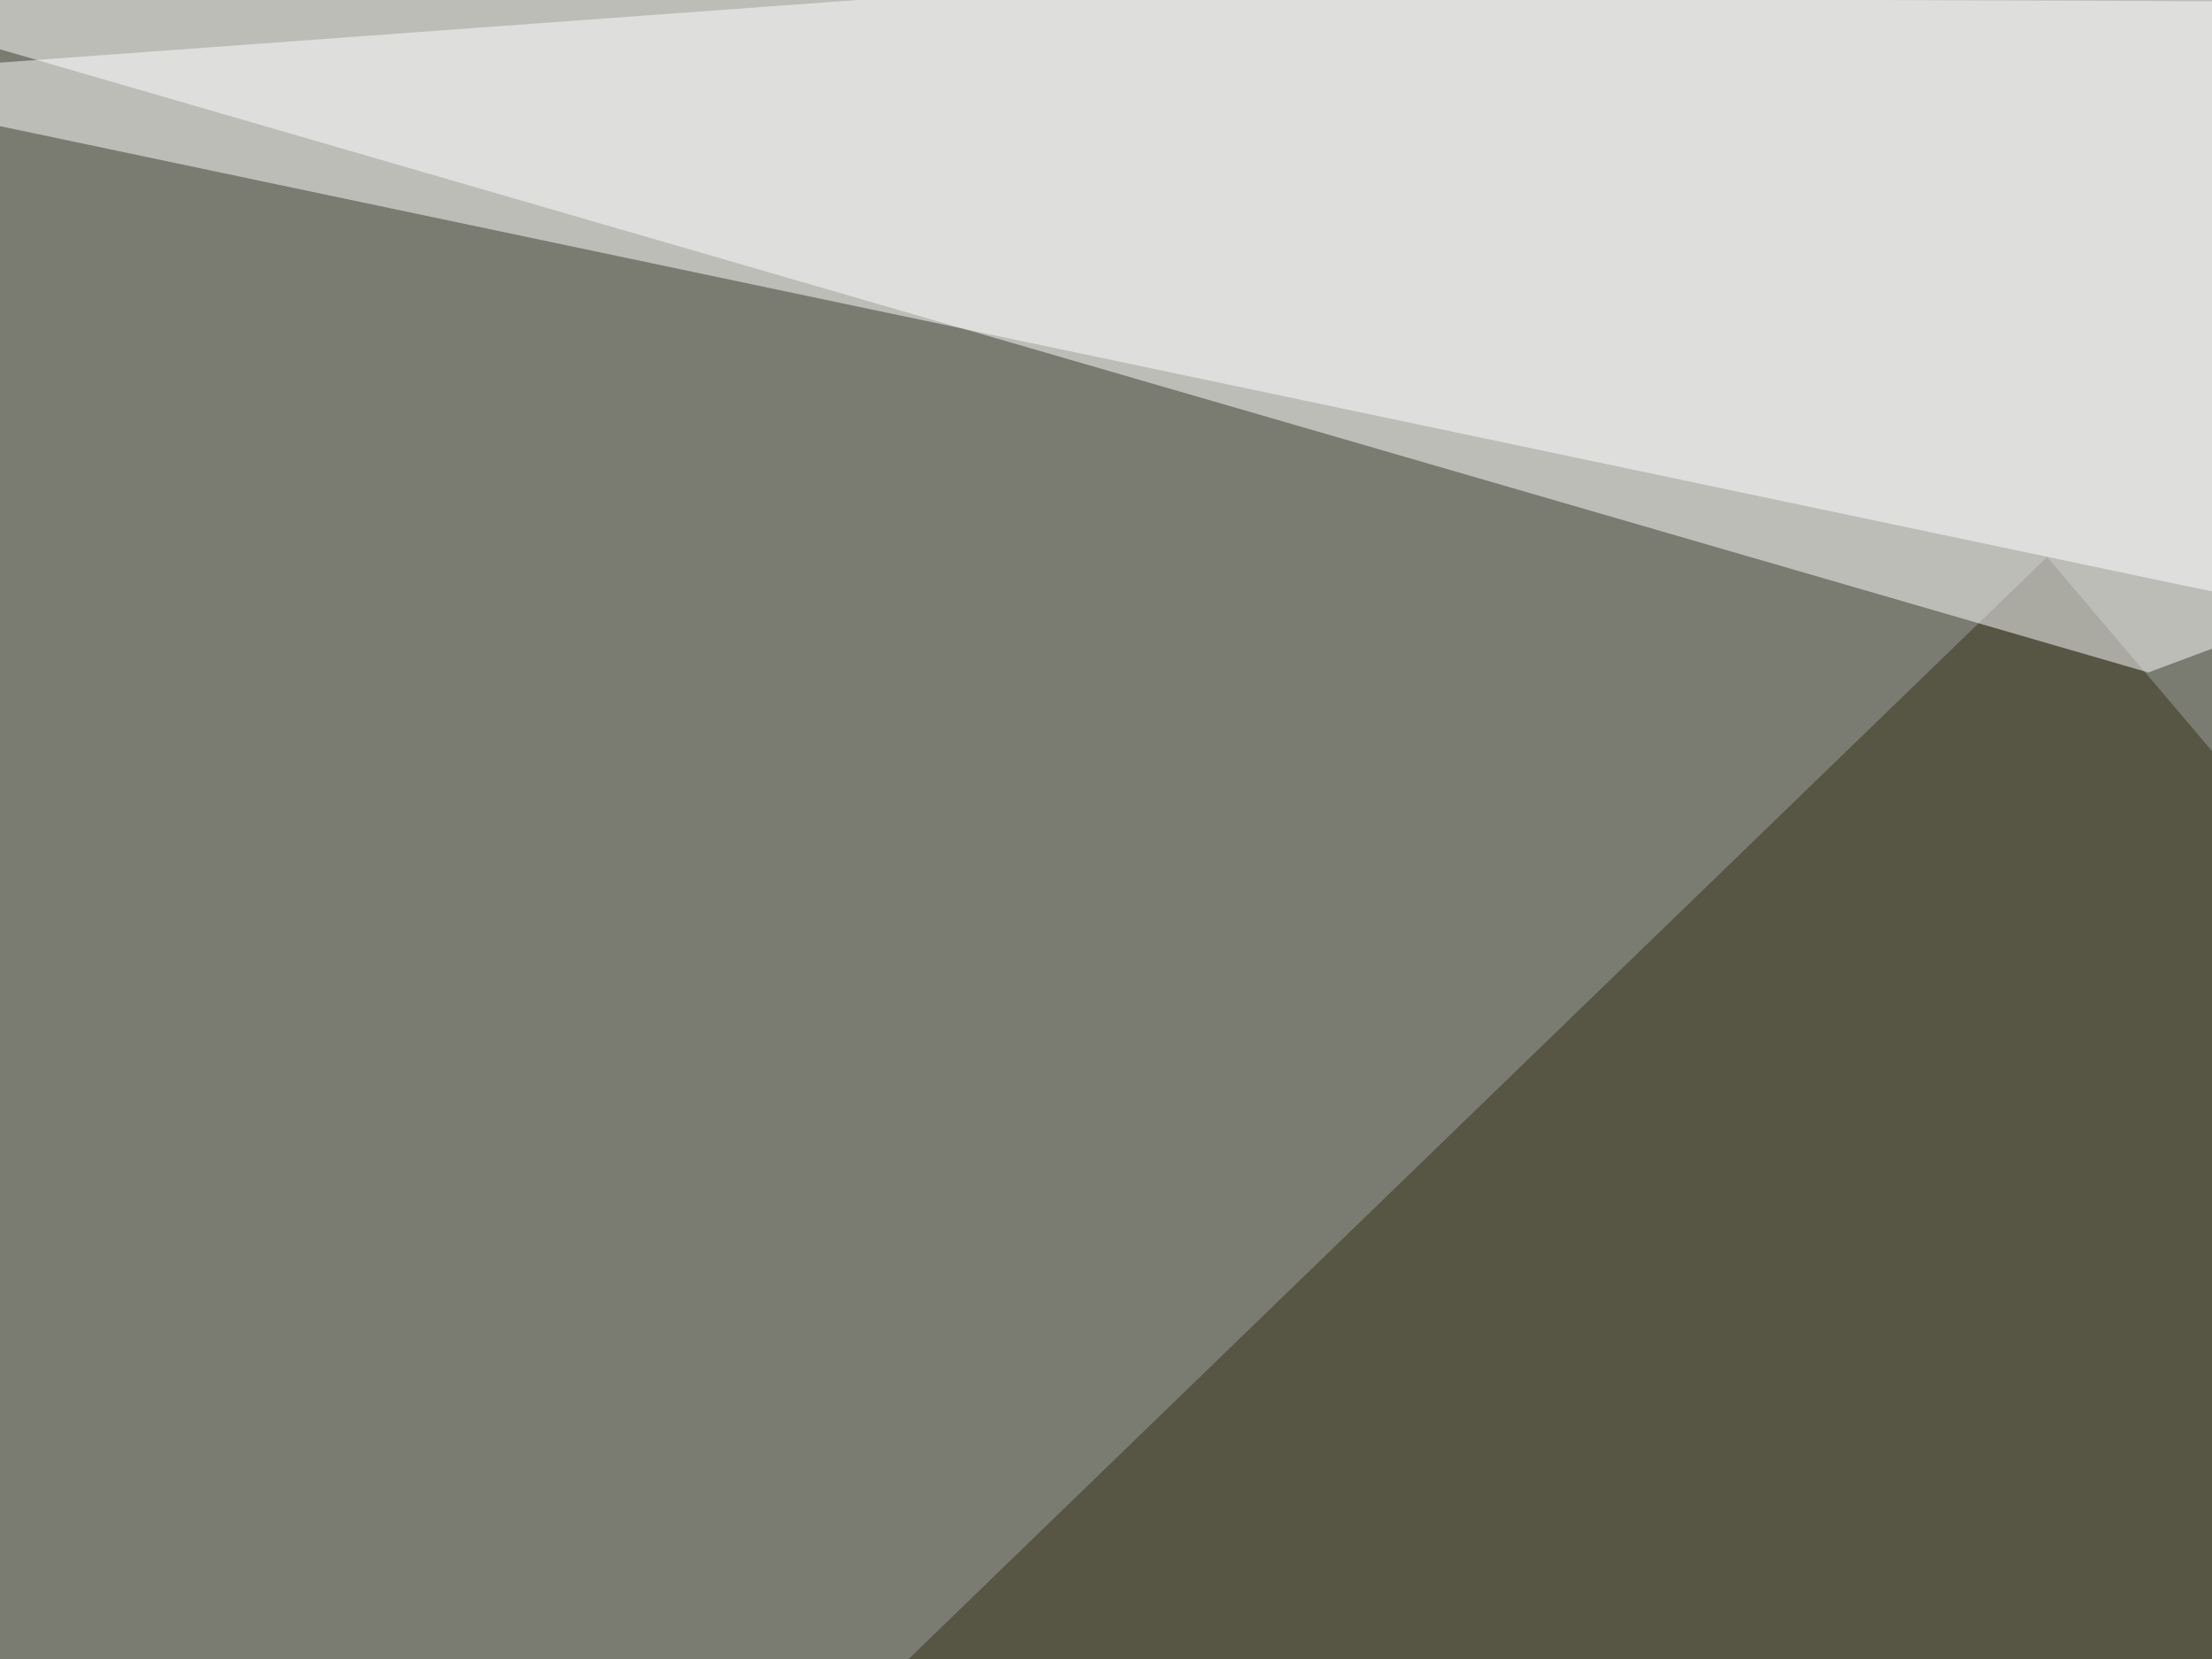 <svg xmlns="http://www.w3.org/2000/svg" width="448" height="336" ><filter id="a"><feGaussianBlur stdDeviation="55"/></filter><rect width="100%" height="100%" fill="#7a7b71"/><g filter="url(#a)"><g fill-opacity=".5"><path fill="#fff" d="M795.4-45.4L-45.4 16l738.3 155.3z"/><path fill="#343018" d="M414.6 112.8L795.4 561l-840.8-2.9z"/><path fill="#fff" d="M-39.6-1.5l474.7 137.7L795.4 1.5zm465.9 424.8l-137.7 52.8-8.8-105.5z"/></g></g></svg>